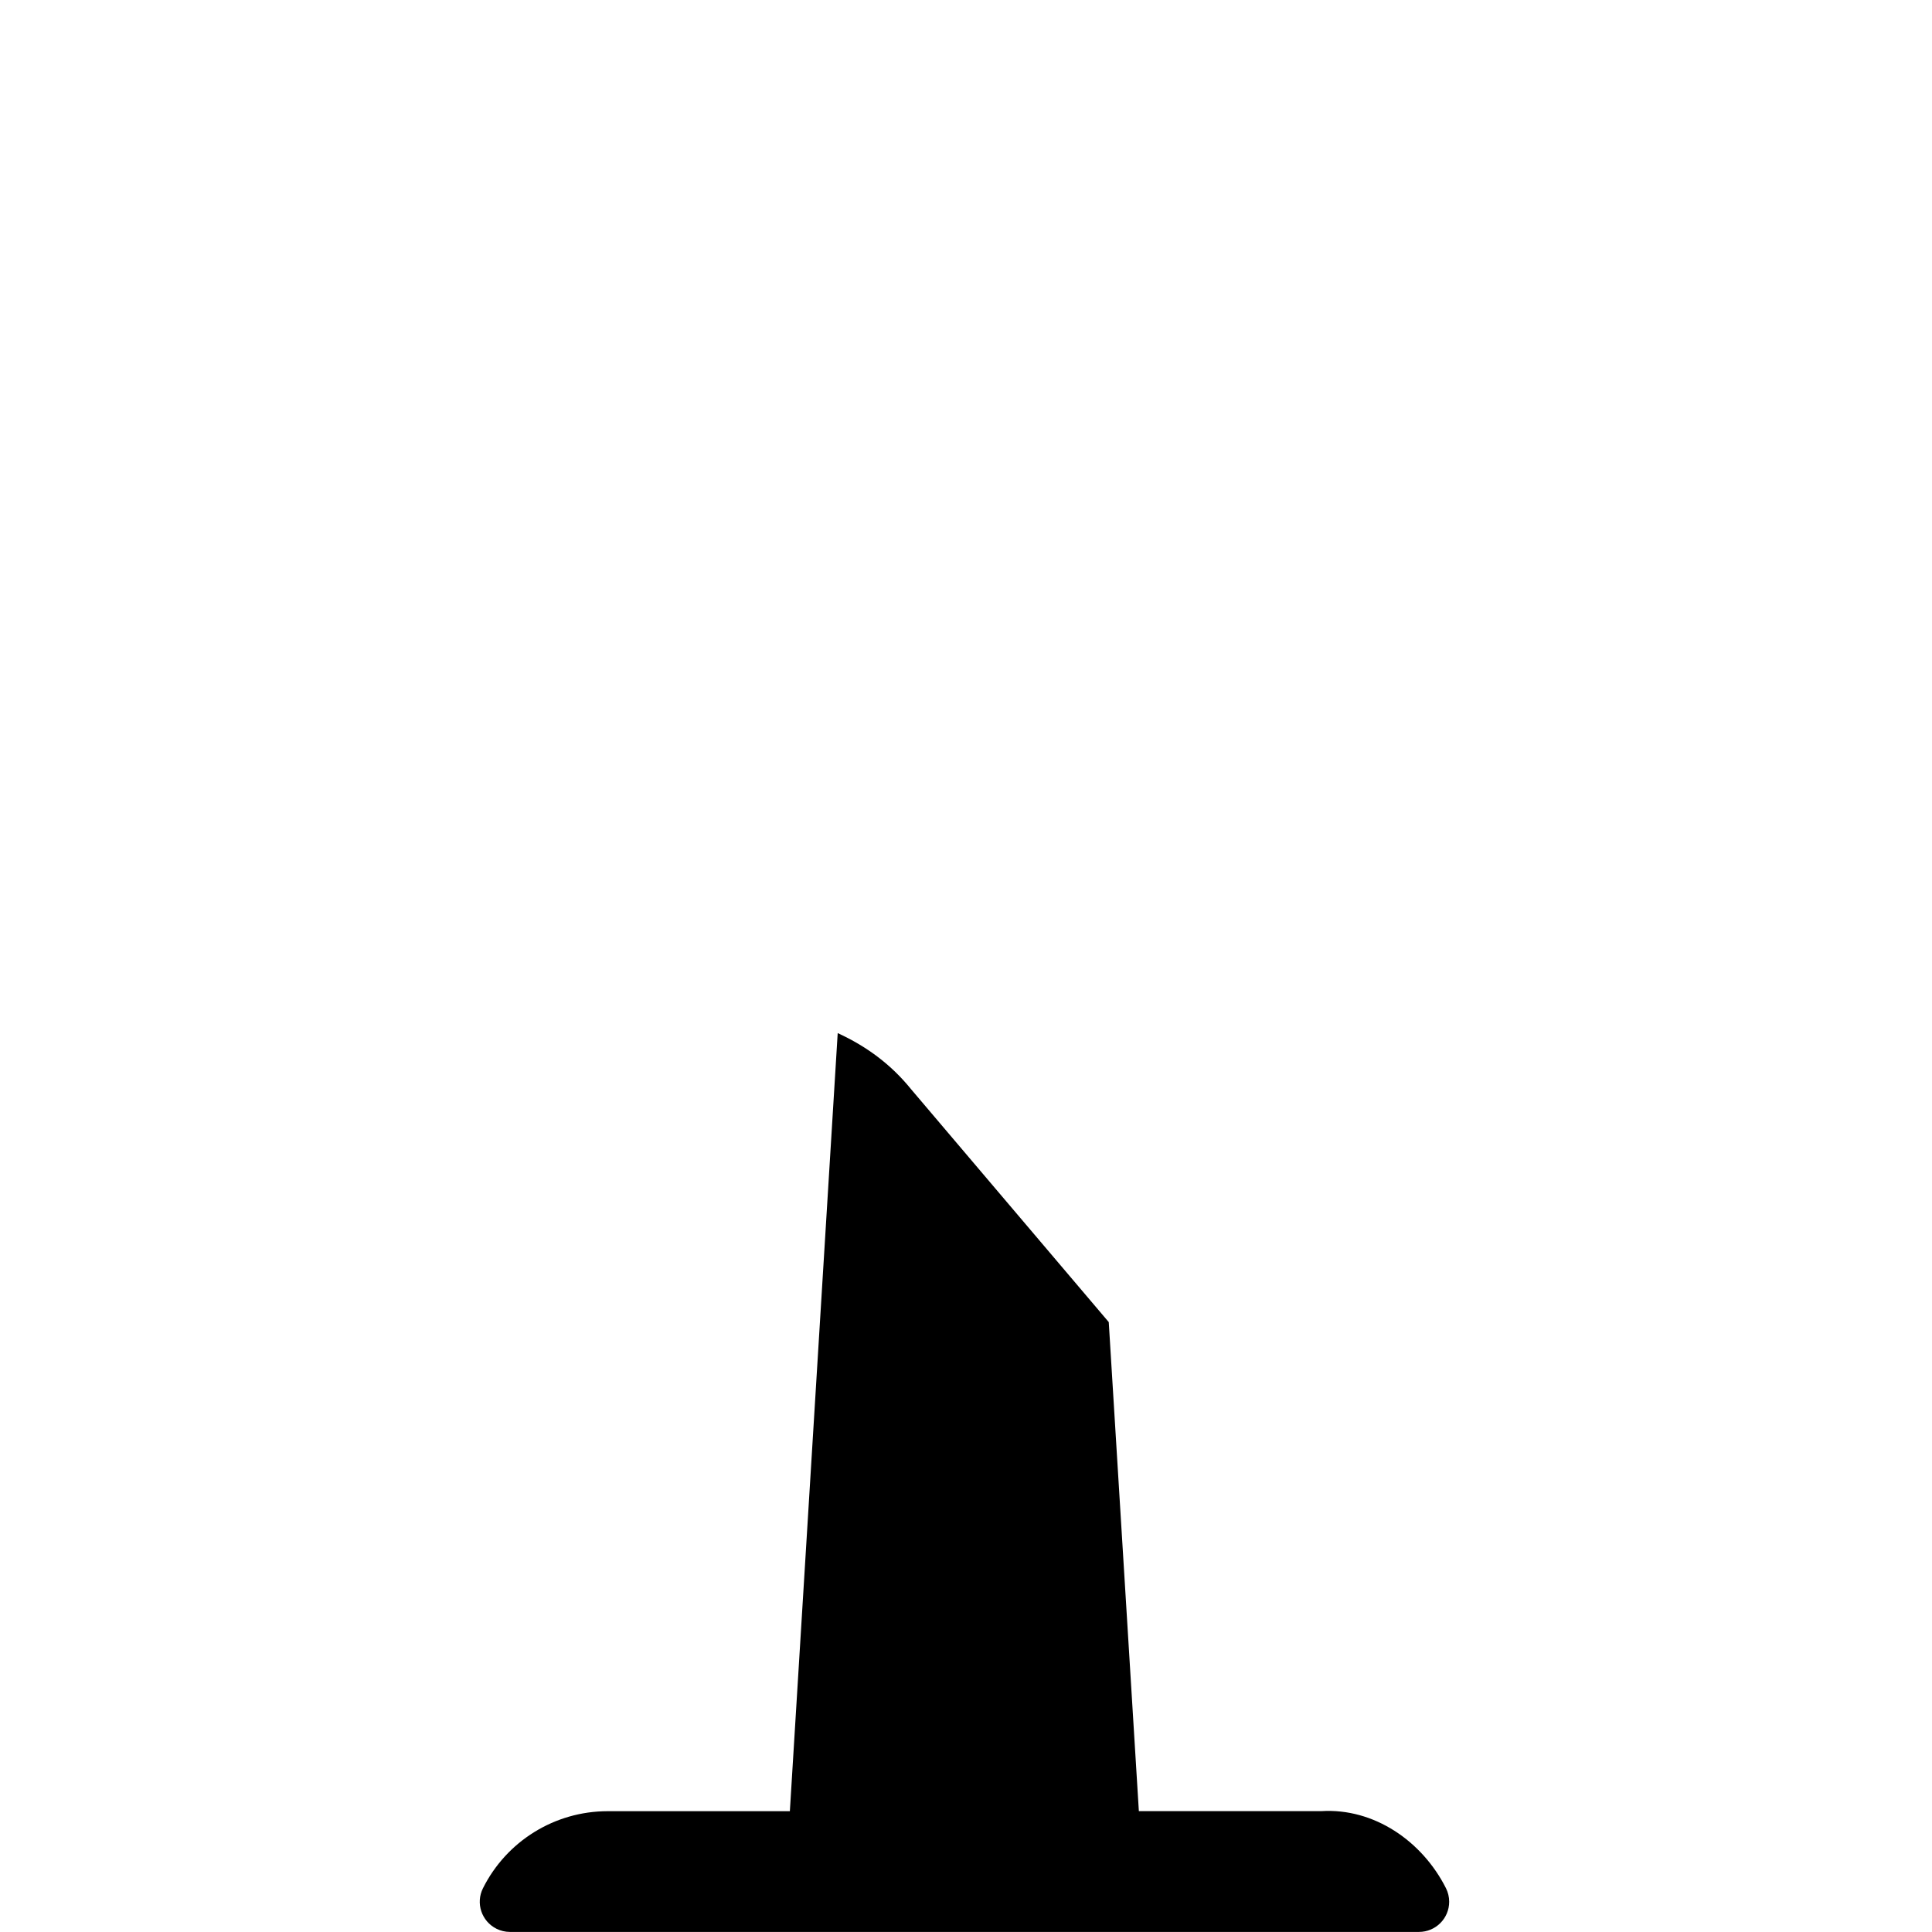 <svg xmlns="http://www.w3.org/2000/svg" viewBox="0 0 512 512"><!--! Font Awesome Pro 6.2.0 by @fontawesome - https://fontawesome.com License - https://fontawesome.com/license (Commercial License) Copyright 2022 Fonticons, Inc. --><path d="M383.2 500.4c.557 1.109 .846 2.335 .846 3.578c.004 4.418-3.578 8.001-7.997 8.003H135.1c-1.225-.008-2.44-.299-3.536-.846c-3.952-1.979-5.552-6.783-3.573-10.73c6.252-12.5 19.02-20.4 33-20.42h48.33l12.68-206.2C229.9 277.4 236.3 282.3 241.4 288.6l52.43 61.77l7.979 129.6h48.33C364.1 479.1 376.9 487.9 383.2 500.4z" class="fa-secondary"/></svg>